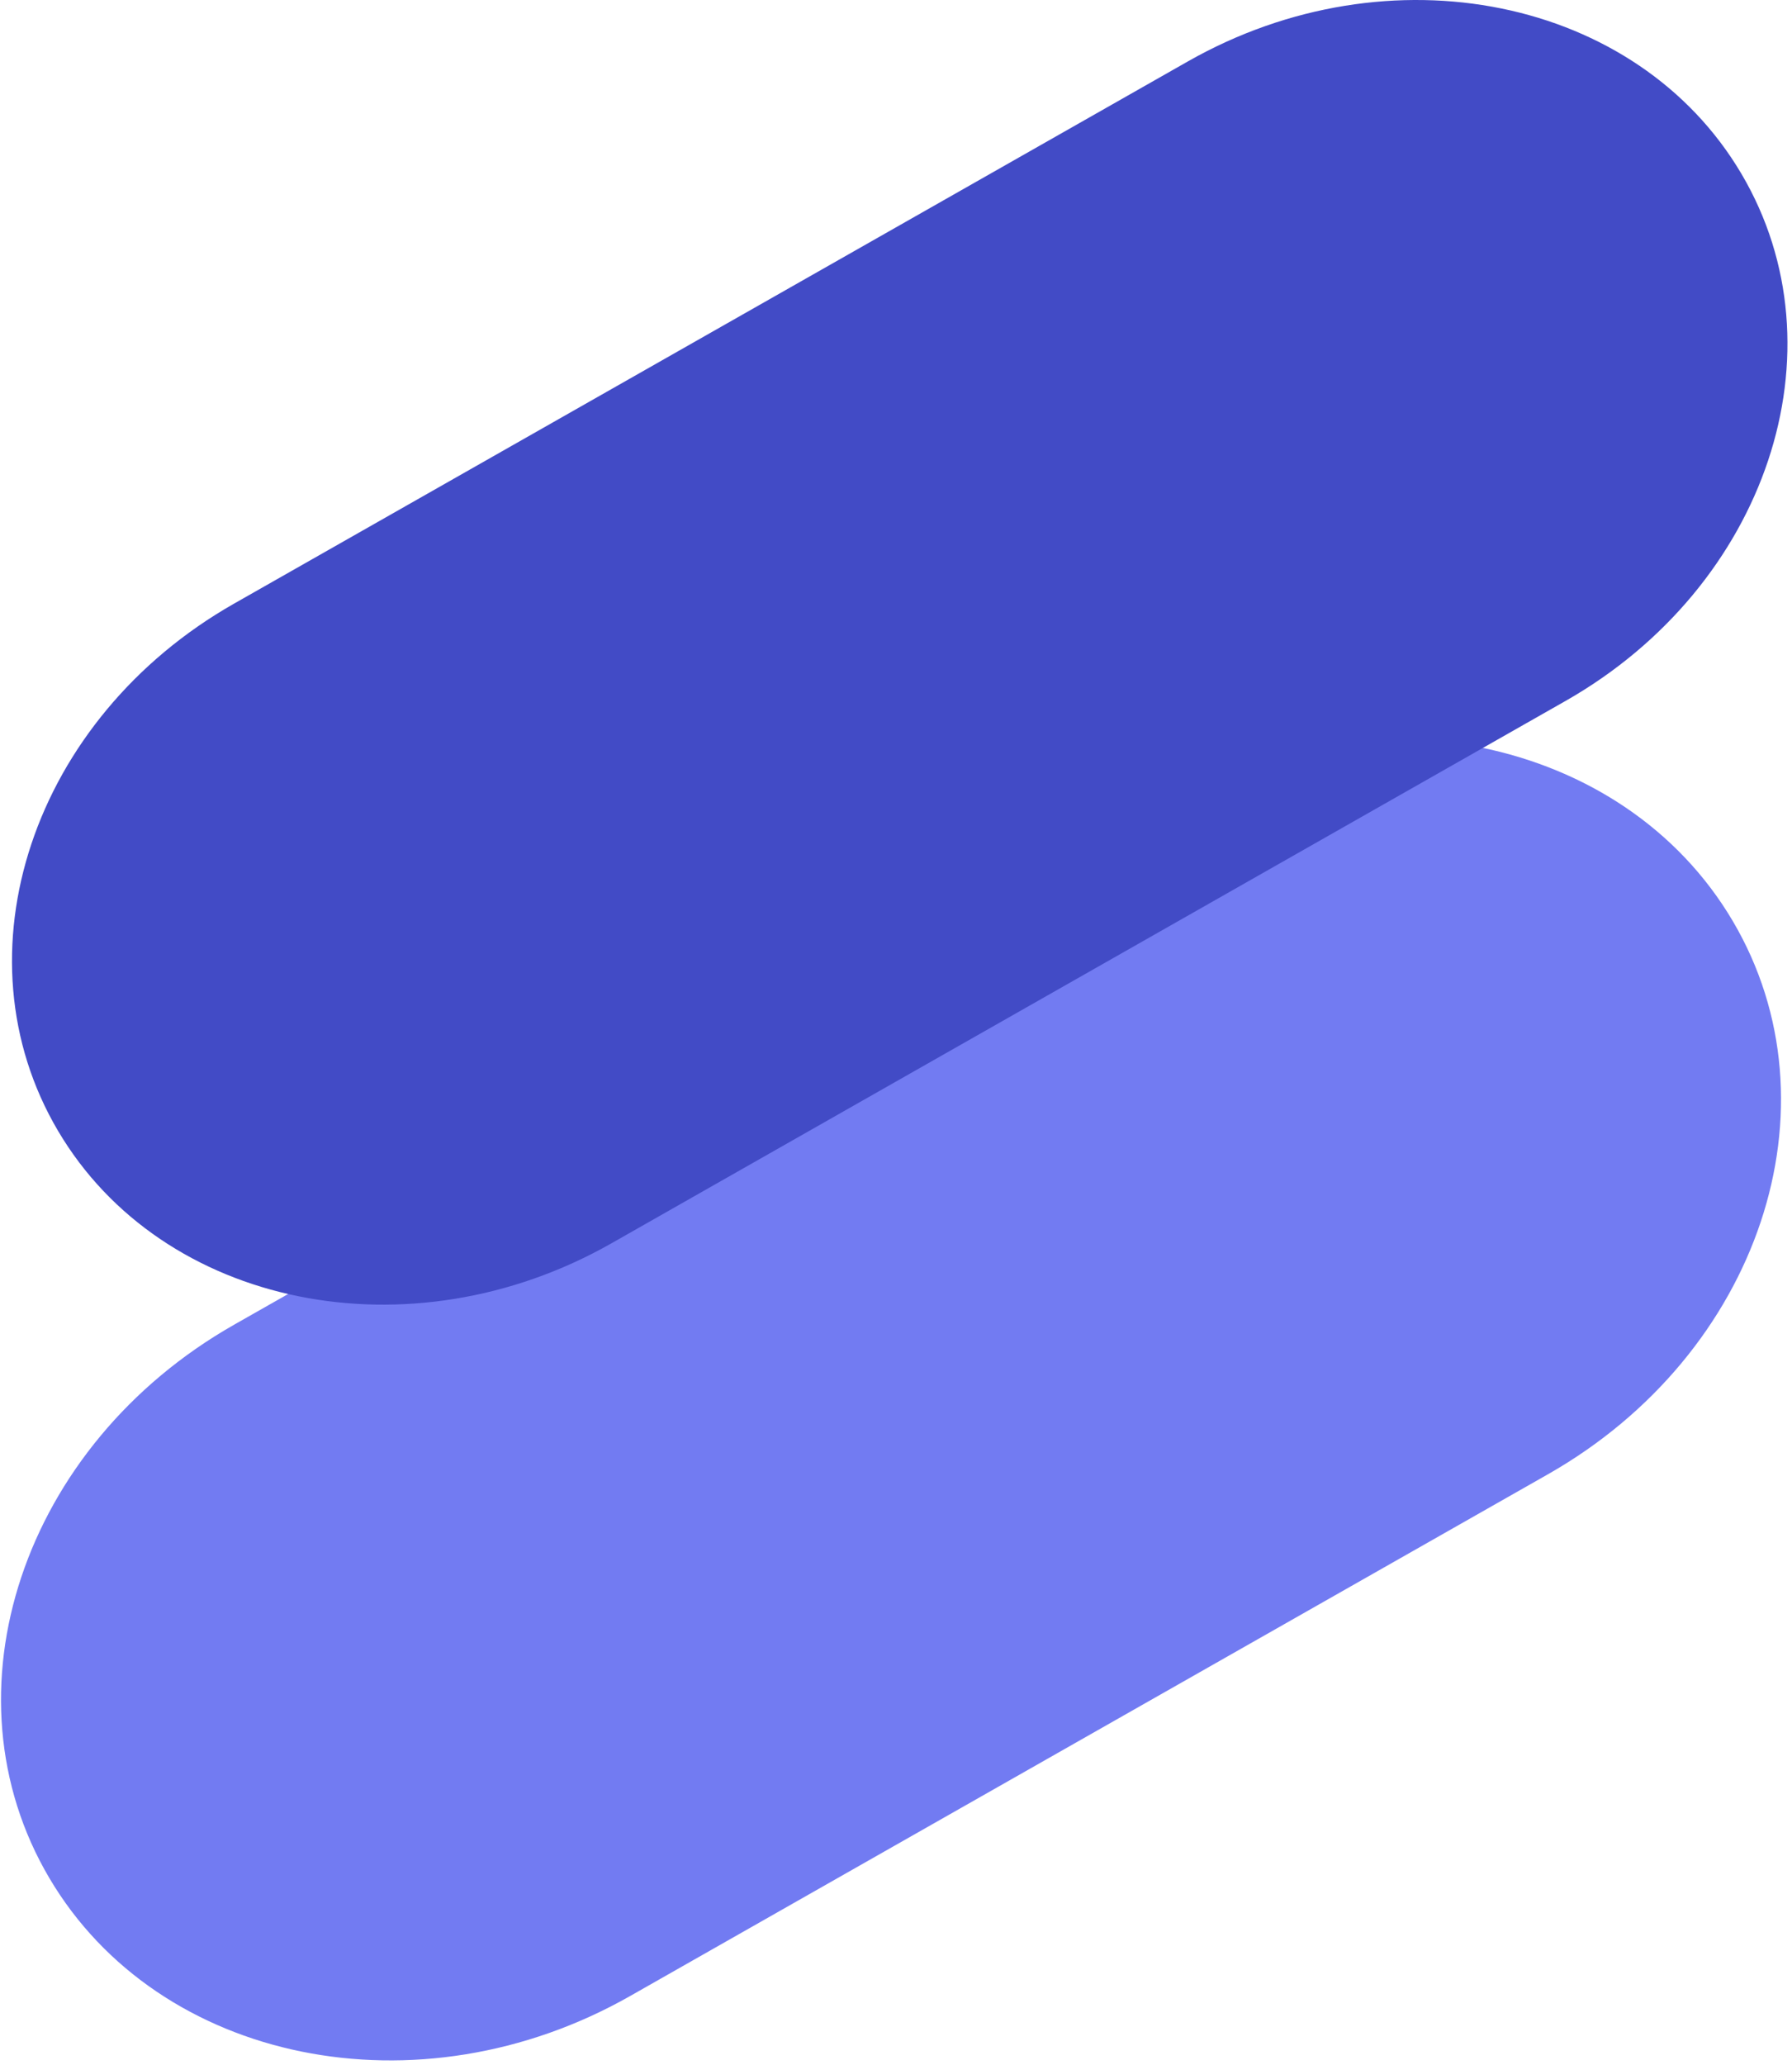 <svg viewBox="0 0 356 410" fill="none" xmlns="http://www.w3.org/2000/svg">
    <path
        d="M9.793 372.842C-11.938 336.041 4.497 286.864 46.5 263.002L228.826 159.422C270.829 135.56 322.496 146.048 344.227 182.849C365.958 219.65 349.524 268.827 307.521 292.689L125.195 396.269C83.192 420.131 31.524 409.642 9.793 372.842Z"
        fill="#727BF2" />
    <path
        d="M11.523 224.505C-9.185 189.438 6.475 142.577 46.5 119.839L235.991 12.189C276.016 -10.549 325.249 -0.555 345.956 34.512C366.664 69.579 351.004 116.44 310.979 139.178L121.488 246.828C81.463 269.566 32.23 259.572 11.523 224.505Z"
        fill="#424BC6" />
</svg>